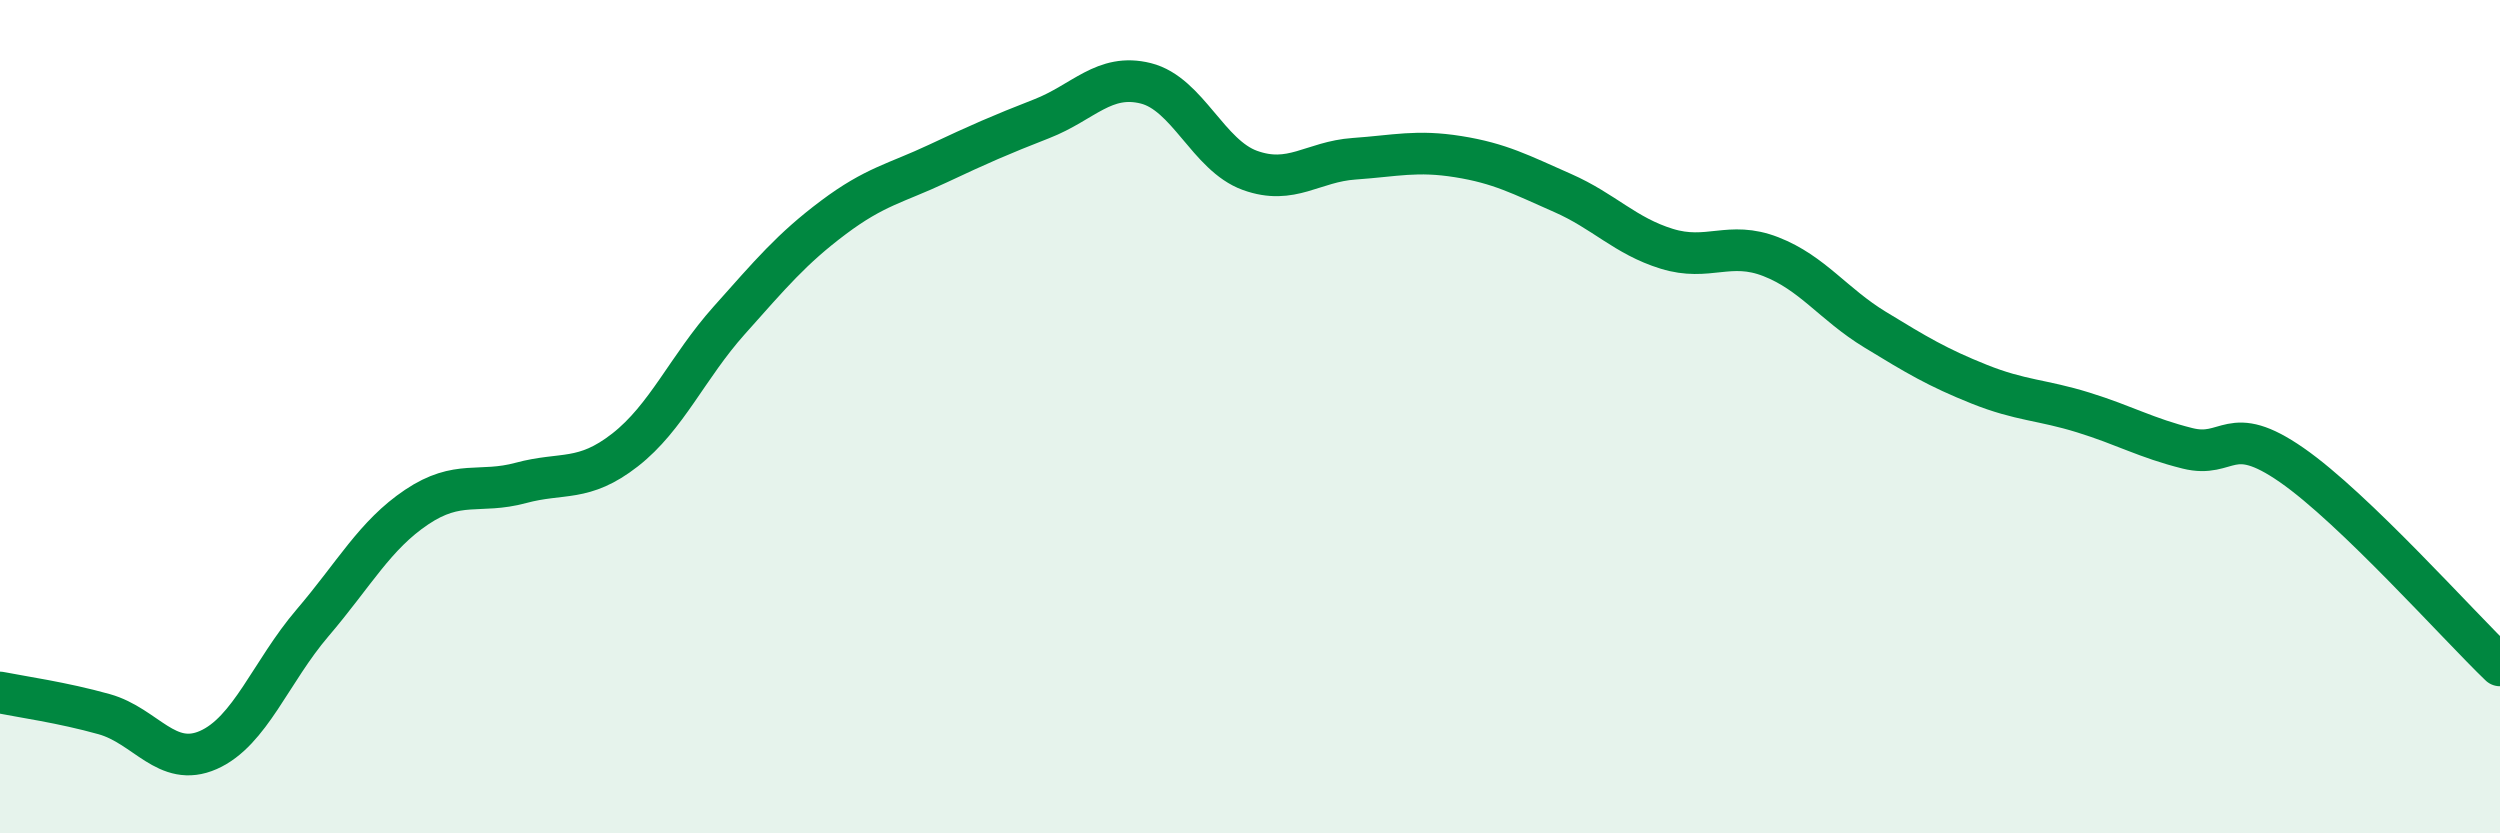 
    <svg width="60" height="20" viewBox="0 0 60 20" xmlns="http://www.w3.org/2000/svg">
      <path
        d="M 0,16.62 C 0.5,16.72 1.5,16.86 2.5,17.14 C 3.5,17.42 4,18.44 5,18 C 6,17.56 6.5,16.12 7.5,14.95 C 8.5,13.78 9,12.84 10,12.17 C 11,11.5 11.5,11.86 12.5,11.59 C 13.5,11.32 14,11.58 15,10.8 C 16,10.02 16.5,8.81 17.5,7.69 C 18.5,6.57 19,5.97 20,5.22 C 21,4.47 21.5,4.4 22.5,3.93 C 23.5,3.46 24,3.24 25,2.85 C 26,2.46 26.5,1.75 27.5,2 C 28.5,2.25 29,3.73 30,4.09 C 31,4.45 31.5,3.88 32.5,3.81 C 33.5,3.74 34,3.6 35,3.76 C 36,3.92 36.5,4.19 37.5,4.63 C 38.5,5.07 39,5.66 40,5.97 C 41,6.28 41.5,5.77 42.5,6.16 C 43.5,6.55 44,7.3 45,7.91 C 46,8.52 46.5,8.82 47.5,9.22 C 48.5,9.62 49,9.59 50,9.9 C 51,10.21 51.5,10.51 52.5,10.76 C 53.5,11.01 53.5,10.12 55,11.16 C 56.5,12.2 59,15.01 60,15.97L60 20L0 20Z"
        fill="#008740"
        opacity="0.1"
        stroke-linecap="round"
        stroke-linejoin="round"
      />
      <path
        d="M 0,16.62 C 0.5,16.72 1.5,16.86 2.5,17.14 C 3.5,17.42 4,18.44 5,18 C 6,17.56 6.5,16.12 7.5,14.95 C 8.5,13.78 9,12.84 10,12.17 C 11,11.5 11.5,11.86 12.5,11.59 C 13.5,11.32 14,11.58 15,10.8 C 16,10.02 16.5,8.81 17.5,7.69 C 18.5,6.57 19,5.97 20,5.22 C 21,4.47 21.5,4.4 22.5,3.93 C 23.5,3.46 24,3.24 25,2.85 C 26,2.46 26.5,1.75 27.5,2 C 28.5,2.25 29,3.73 30,4.09 C 31,4.45 31.5,3.88 32.5,3.81 C 33.5,3.74 34,3.6 35,3.76 C 36,3.92 36.5,4.19 37.5,4.63 C 38.5,5.07 39,5.66 40,5.97 C 41,6.28 41.5,5.77 42.5,6.16 C 43.5,6.55 44,7.3 45,7.91 C 46,8.52 46.5,8.82 47.5,9.22 C 48.5,9.62 49,9.59 50,9.9 C 51,10.21 51.5,10.51 52.5,10.76 C 53.5,11.01 53.5,10.12 55,11.16 C 56.5,12.2 59,15.01 60,15.97"
        stroke="#008740"
        stroke-width="1"
        fill="none"
        stroke-linecap="round"
        stroke-linejoin="round"
      />
    </svg>
  